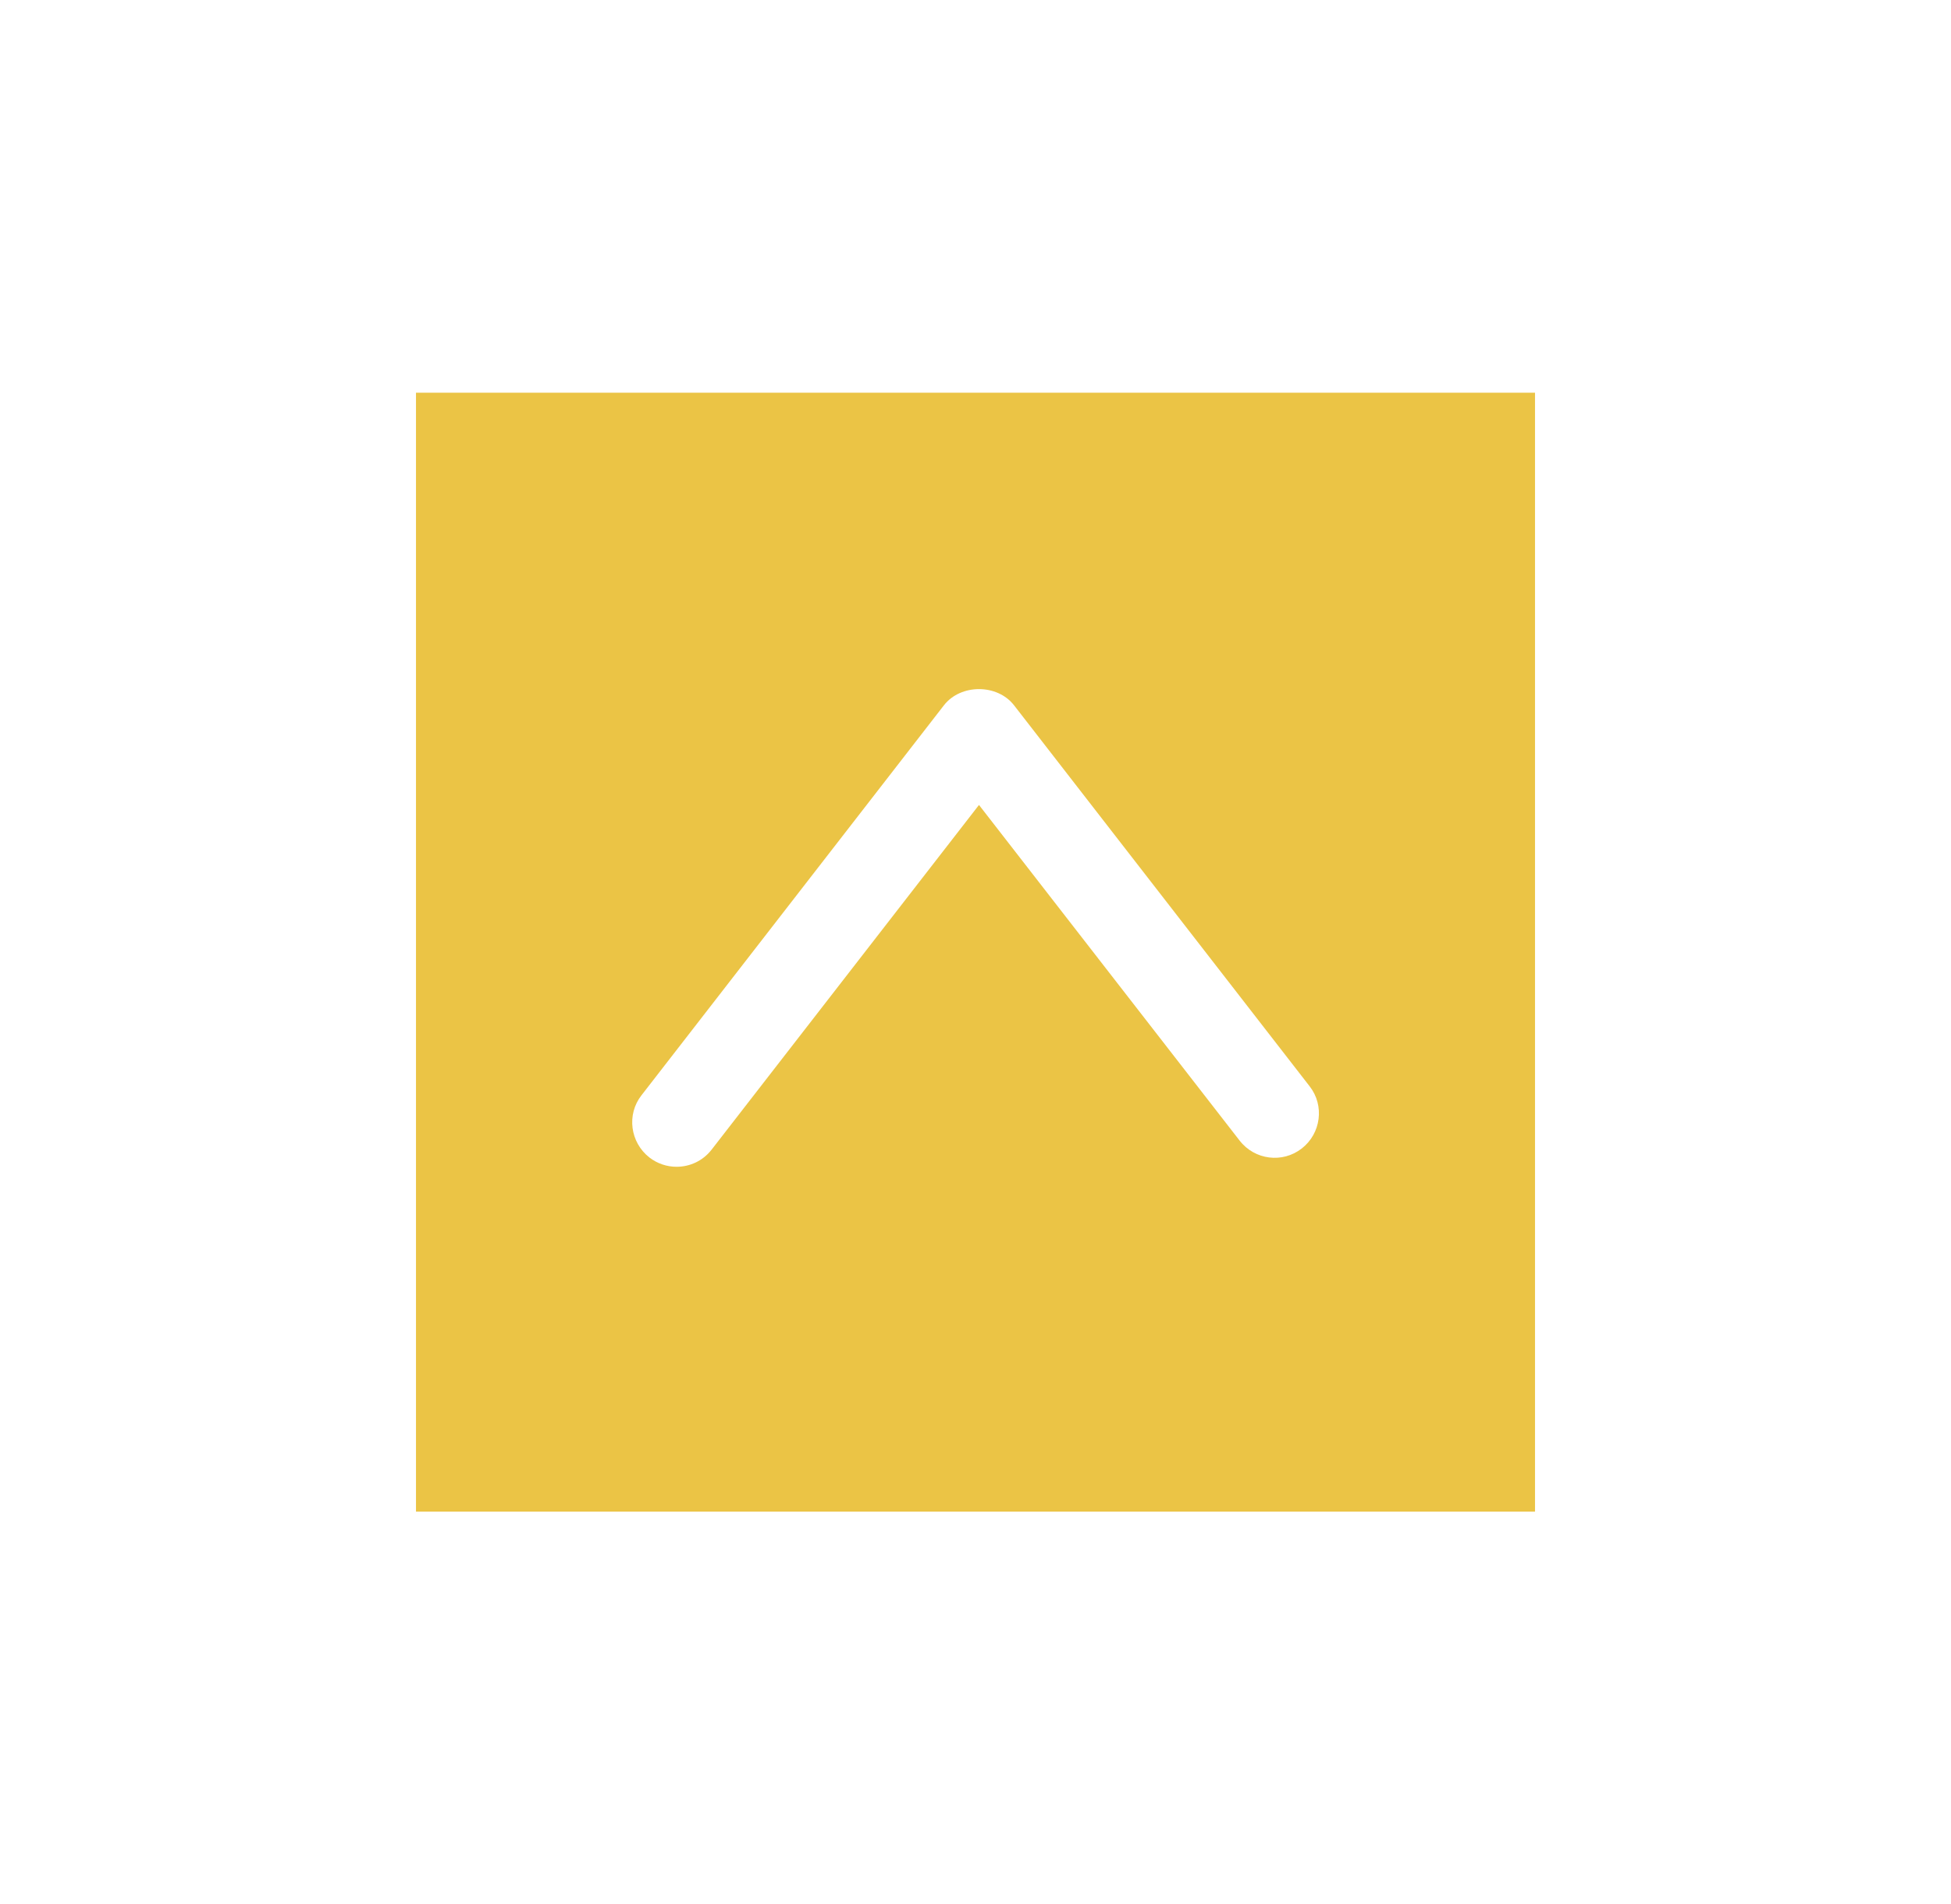 <?xml version="1.0" encoding="utf-8"?>
<!-- Generator: Adobe Illustrator 25.3.1, SVG Export Plug-In . SVG Version: 6.00 Build 0)  -->
<svg version="1.1" id="Ebene_1" xmlns="http://www.w3.org/2000/svg" xmlns:xlink="http://www.w3.org/1999/xlink" x="0px" y="0px"
	 viewBox="0 0 84 82" style="enable-background:new 0 0 84 82;" xml:space="preserve">
<style type="text/css">
	.st0{fill:#3E3548;}
	.st1{fill:#EBC445;}
</style>
<path class="st1" d="M17.91,16.91v48.18h48.18V16.91H17.91z M56.05,49.45c-0.83,0.65-2.03,0.5-2.68-0.34L42.15,34.66L30.64,49.5
	c-0.38,0.49-0.94,0.74-1.51,0.74c-0.41,0-0.82-0.13-1.17-0.4c-0.83-0.65-0.99-1.85-0.34-2.68l13.02-16.79c0.72-0.93,2.3-0.93,3.02,0
	l12.73,16.41C57.03,47.6,56.88,48.8,56.05,49.45z"/>
</svg>
